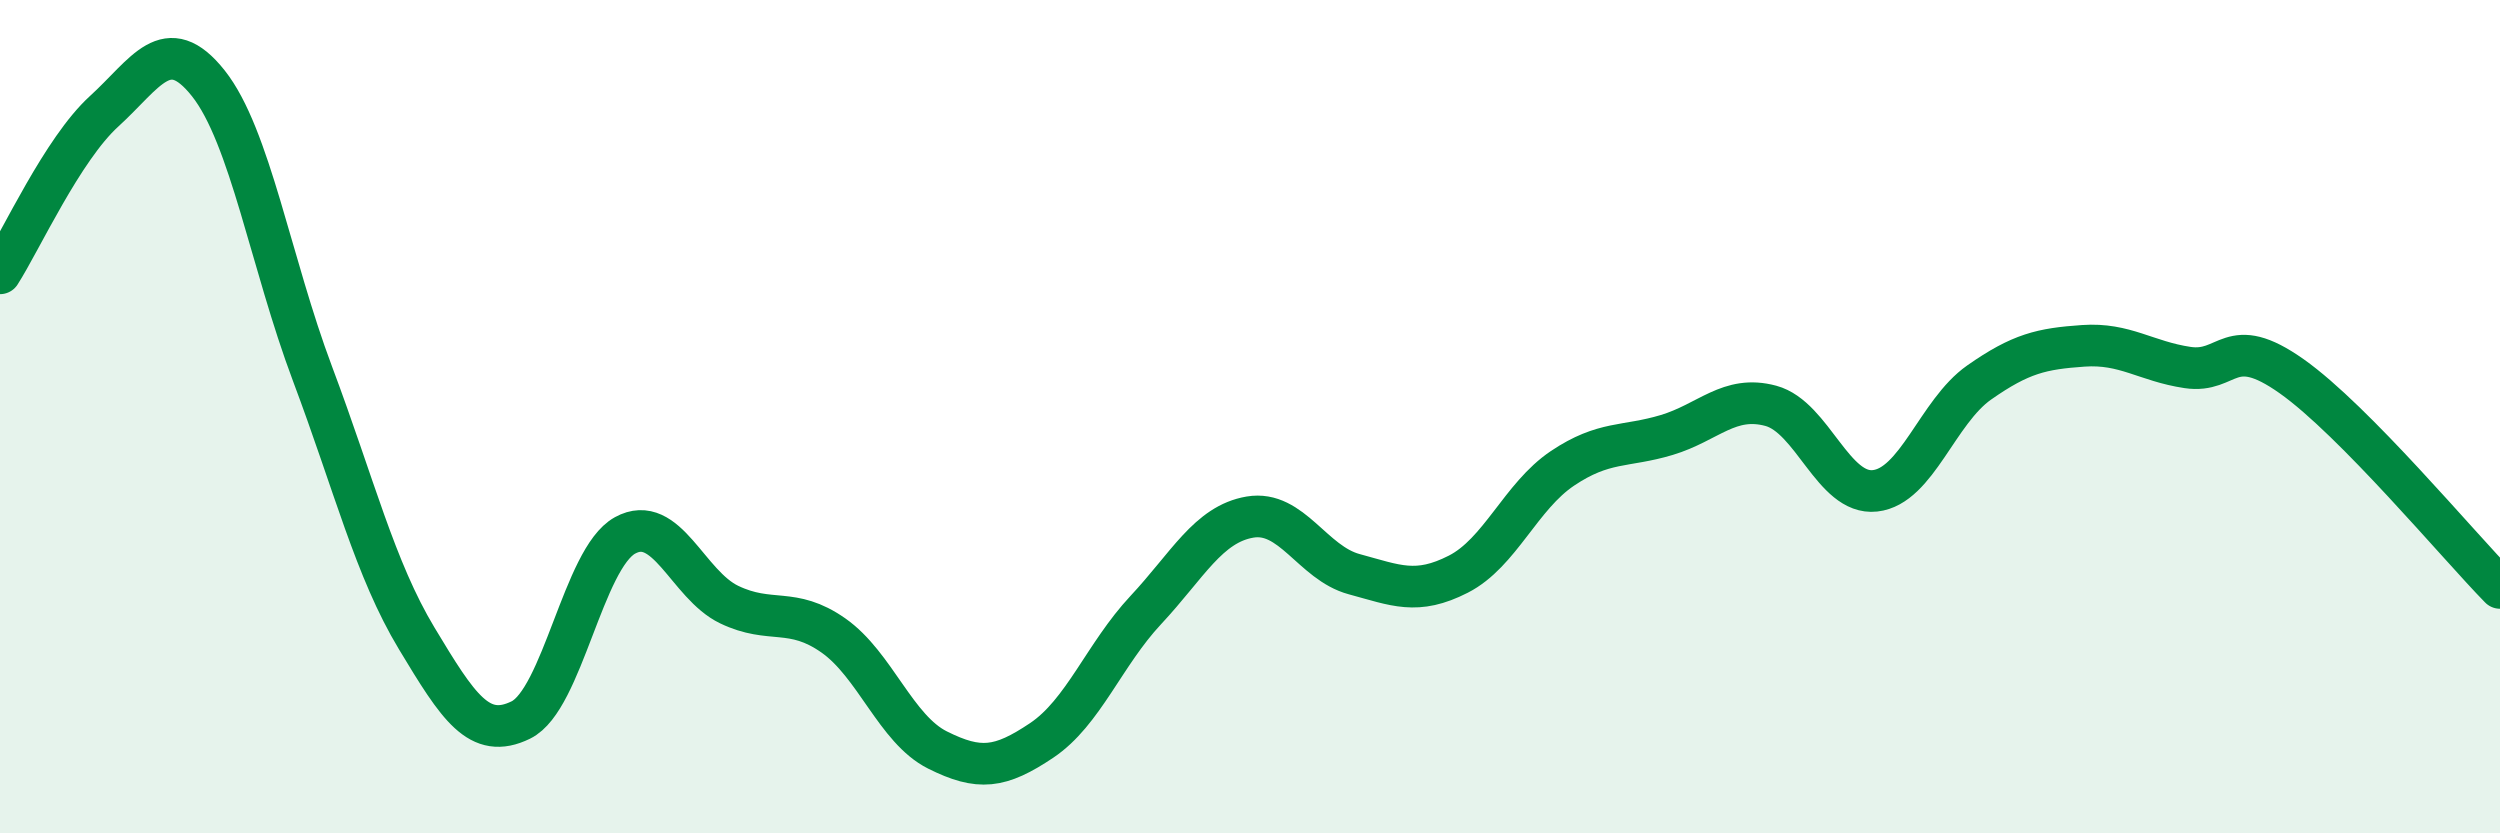 
    <svg width="60" height="20" viewBox="0 0 60 20" xmlns="http://www.w3.org/2000/svg">
      <path
        d="M 0,6.56 C 0.5,5.78 1.5,3.58 2.5,2.67 C 3.5,1.76 4,0.74 5,2 C 6,3.26 6.5,6.31 7.5,8.97 C 8.5,11.63 9,13.66 10,15.32 C 11,16.98 11.5,17.77 12.5,17.28 C 13.5,16.79 14,13.4 15,12.85 C 16,12.3 16.5,14.03 17.5,14.51 C 18.5,14.99 19,14.55 20,15.25 C 21,15.95 21.5,17.5 22.5,18 C 23.5,18.5 24,18.44 25,17.77 C 26,17.1 26.5,15.71 27.5,14.64 C 28.5,13.57 29,12.58 30,12.41 C 31,12.24 31.5,13.51 32.5,13.78 C 33.5,14.05 34,14.29 35,13.78 C 36,13.27 36.5,11.91 37.5,11.24 C 38.5,10.57 39,10.74 40,10.44 C 41,10.14 41.5,9.47 42.5,9.74 C 43.5,10.01 44,11.89 45,11.78 C 46,11.67 46.5,9.88 47.5,9.18 C 48.5,8.48 49,8.37 50,8.3 C 51,8.23 51.5,8.67 52.5,8.82 C 53.5,8.97 53.5,7.97 55,9.03 C 56.5,10.09 59,13.09 60,14.11L60 20L0 20Z"
        fill="#008740"
        opacity="0.1"
        stroke-linecap="round"
        stroke-linejoin="round"
      />
      <path
        d="M 0,6.56 C 0.5,5.78 1.5,3.58 2.5,2.67 C 3.5,1.76 4,0.74 5,2 C 6,3.26 6.5,6.31 7.5,8.97 C 8.5,11.63 9,13.66 10,15.32 C 11,16.98 11.5,17.77 12.5,17.28 C 13.5,16.79 14,13.4 15,12.85 C 16,12.3 16.5,14.03 17.5,14.51 C 18.5,14.99 19,14.55 20,15.25 C 21,15.95 21.5,17.5 22.5,18 C 23.5,18.5 24,18.44 25,17.77 C 26,17.1 26.5,15.71 27.5,14.64 C 28.5,13.57 29,12.58 30,12.41 C 31,12.24 31.5,13.51 32.5,13.78 C 33.5,14.05 34,14.29 35,13.78 C 36,13.27 36.5,11.91 37.5,11.24 C 38.5,10.57 39,10.74 40,10.44 C 41,10.14 41.5,9.47 42.5,9.74 C 43.5,10.01 44,11.89 45,11.78 C 46,11.67 46.5,9.88 47.5,9.18 C 48.5,8.48 49,8.37 50,8.3 C 51,8.23 51.5,8.67 52.5,8.82 C 53.5,8.97 53.5,7.97 55,9.03 C 56.5,10.09 59,13.09 60,14.11"
        stroke="#008740"
        stroke-width="1"
        fill="none"
        stroke-linecap="round"
        stroke-linejoin="round"
      />
    </svg>
  